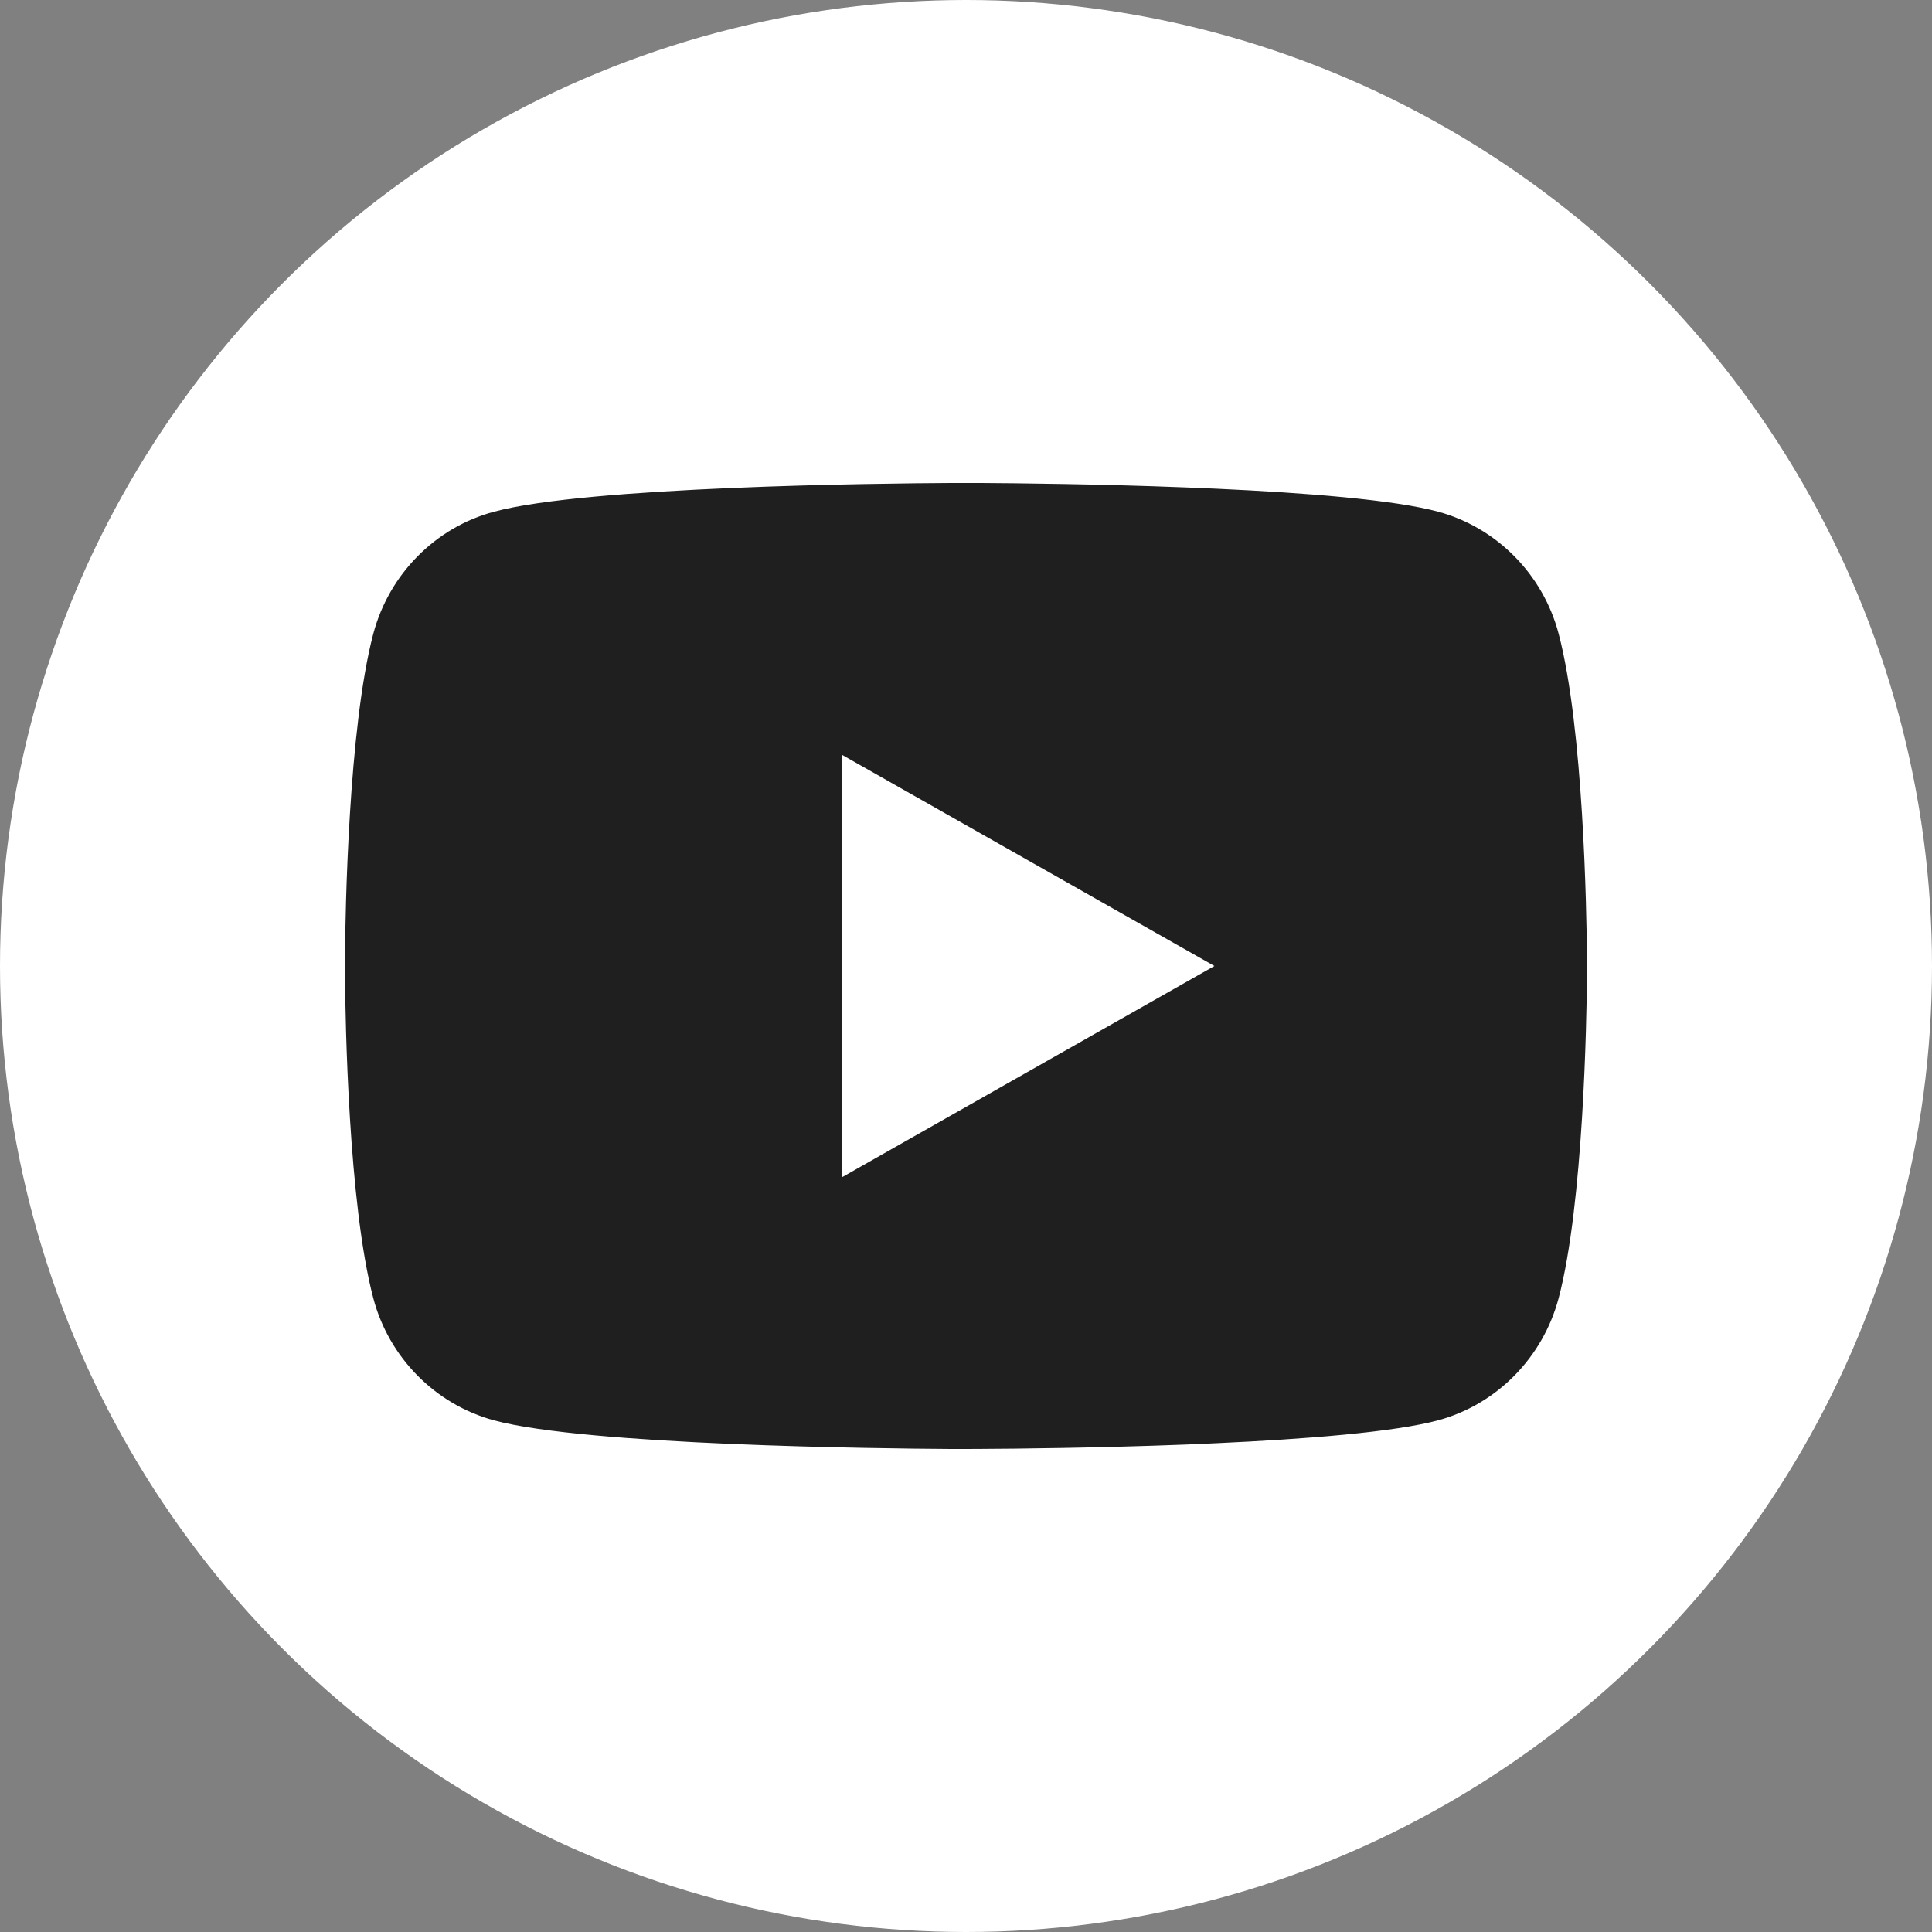 <svg width="28" height="28" viewBox="0 0 28 28" fill="none" xmlns="http://www.w3.org/2000/svg">
<rect x="0" y="0" width="28" height="28" fill="#808080" stroke="none"/>
<circle cx="14" cy="14" r="14" fill="white"/>
<path d="M14.22 7C14.701 7.003 15.903 7.014 17.181 7.064L17.635 7.083C18.921 7.142 20.206 7.243 20.844 7.416C21.695 7.648 22.363 8.326 22.589 9.185C22.949 10.55 22.994 13.212 22.999 13.857L23 13.99V14.142C22.994 14.787 22.949 17.45 22.589 18.814C22.36 19.676 21.691 20.354 20.844 20.584C20.206 20.756 18.921 20.857 17.635 20.916L17.181 20.936C15.903 20.985 14.701 20.997 14.22 20.999L14.008 21H13.779C12.762 20.994 8.508 20.949 7.155 20.584C6.305 20.351 5.636 19.673 5.41 18.814C5.05 17.449 5.005 14.787 5 14.142V13.857C5.005 13.212 5.05 10.549 5.41 9.185C5.639 8.323 6.308 7.645 7.156 7.417C8.508 7.05 12.763 7.005 13.78 7H14.22ZM12.2 10.938V17.063L17.6 14L12.2 10.938Z" fill="#1F1F1F"/>
</svg>
